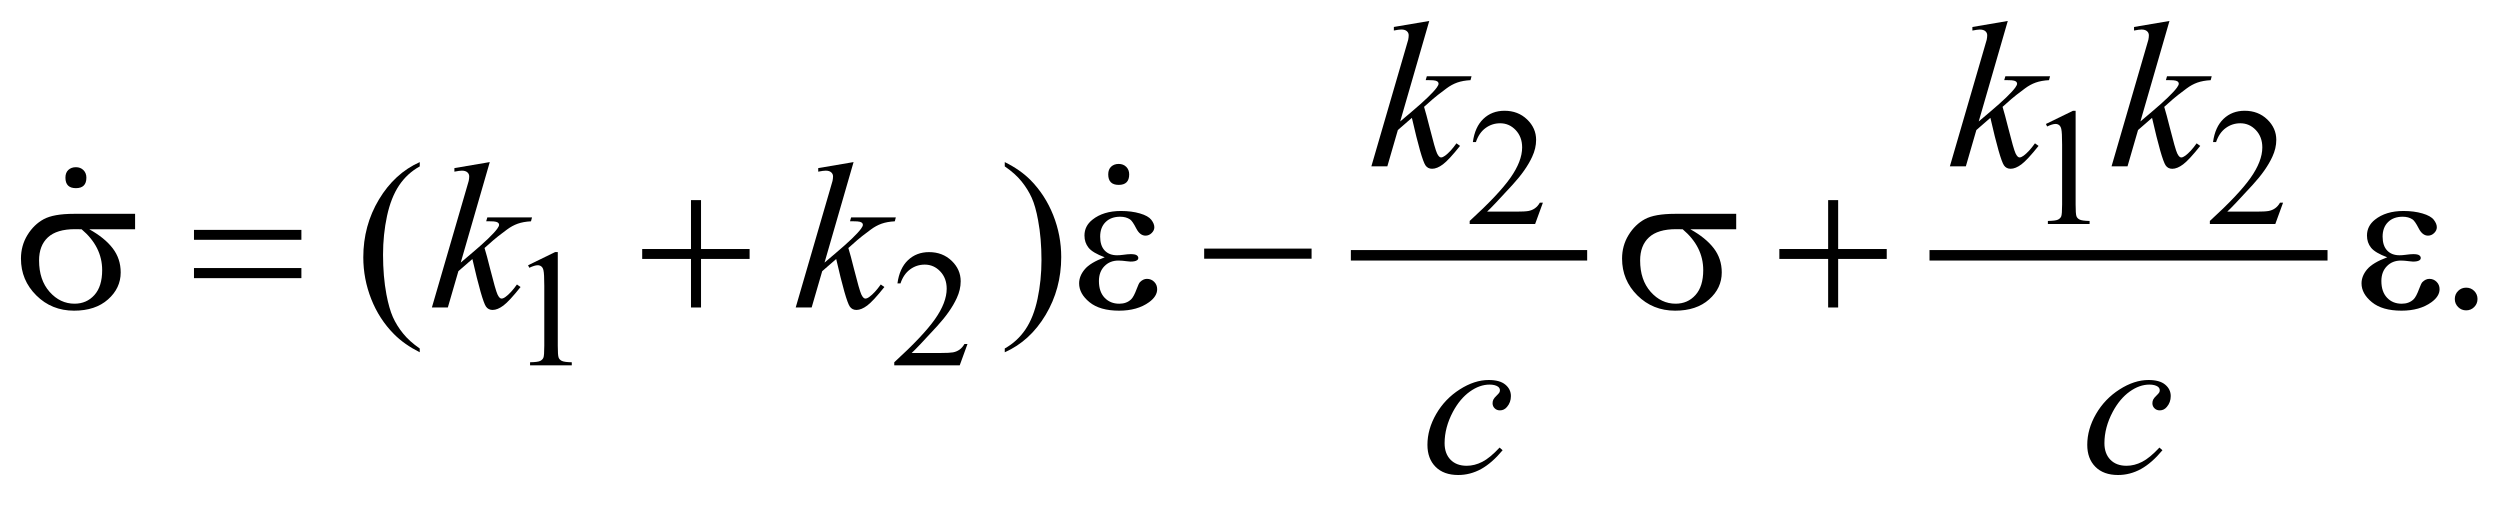 <?xml version="1.0" encoding="UTF-8"?>
<!DOCTYPE svg PUBLIC '-//W3C//DTD SVG 1.0//EN'
          'http://www.w3.org/TR/2001/REC-SVG-20010904/DTD/svg10.dtd'>
<svg stroke-dasharray="none" shape-rendering="auto" xmlns="http://www.w3.org/2000/svg" font-family="'Dialog'" text-rendering="auto" width="188" fill-opacity="1" color-interpolation="auto" color-rendering="auto" preserveAspectRatio="xMidYMid meet" font-size="12px" viewBox="0 0 188 38" fill="black" xmlns:xlink="http://www.w3.org/1999/xlink" stroke="black" image-rendering="auto" stroke-miterlimit="10" stroke-linecap="square" stroke-linejoin="miter" font-style="normal" stroke-width="1" height="38" stroke-dashoffset="0" font-weight="normal" stroke-opacity="1"
><!--Generated by the Batik Graphics2D SVG Generator--><defs id="genericDefs"
  /><g
  ><defs id="defs1"
    ><clipPath clipPathUnits="userSpaceOnUse" id="clipPath1"
      ><path d="M-1 -1 L118.216 -1 L118.216 22.665 L-1 22.665 L-1 -1 Z"
      /></clipPath
      ><clipPath clipPathUnits="userSpaceOnUse" id="clipPath2"
      ><path d="M-0 -0 L-0 21.665 L117.216 21.665 L117.216 -0 Z"
      /></clipPath
    ></defs
    ><g stroke-width="0.5" transform="scale(1.576,1.576) translate(1,1)"
    ><line y2="11.182" fill="none" x1="63.707" clip-path="url(#clipPath2)" x2="74.483" y1="11.182"
    /></g
    ><g stroke-width="0.5" transform="matrix(1.576,0,0,1.576,1.576,1.576)"
    ><line y2="11.182" fill="none" x1="91.318" clip-path="url(#clipPath2)" x2="109.81" y1="11.182"
    /></g
    ><g stroke-width="0.5" transform="matrix(1.576,0,0,1.576,1.576,1.576)"
    ><path d="M72.621 8.669 L72.25 9.688 L69.127 9.688 L69.127 9.543 C70.046 8.705 70.692 8.021 71.067 7.49 C71.442 6.959 71.63 6.474 71.63 6.034 C71.63 5.698 71.526 5.423 71.321 5.206 C71.115 4.99 70.869 4.882 70.583 4.882 C70.323 4.882 70.089 4.958 69.883 5.11 C69.676 5.262 69.523 5.485 69.424 5.779 L69.279 5.779 C69.343 5.298 69.511 4.928 69.781 4.671 C70.05 4.414 70.386 4.285 70.79 4.285 C71.22 4.285 71.578 4.423 71.866 4.699 C72.153 4.975 72.297 5.3 72.297 5.675 C72.297 5.943 72.234 6.211 72.109 6.479 C71.917 6.9 71.604 7.347 71.172 7.818 C70.524 8.526 70.119 8.953 69.957 9.098 L71.34 9.098 C71.621 9.098 71.819 9.088 71.931 9.067 C72.044 9.046 72.147 9.004 72.238 8.94 C72.33 8.877 72.409 8.786 72.476 8.669 L72.621 8.669 Z" stroke="none" clip-path="url(#clipPath2)"
    /></g
    ><g stroke-width="0.5" transform="matrix(1.576,0,0,1.576,1.576,1.576)"
    ><path d="M96.623 4.915 L97.911 4.287 L98.04 4.287 L98.04 8.756 C98.04 9.052 98.052 9.237 98.077 9.31 C98.101 9.383 98.153 9.438 98.231 9.477 C98.309 9.516 98.467 9.539 98.707 9.543 L98.707 9.688 L96.716 9.688 L96.716 9.543 C96.966 9.538 97.128 9.517 97.2 9.479 C97.273 9.441 97.324 9.391 97.352 9.327 C97.38 9.263 97.395 9.073 97.395 8.755 L97.395 5.898 C97.395 5.513 97.382 5.266 97.356 5.156 C97.337 5.073 97.304 5.012 97.256 4.973 C97.208 4.934 97.151 4.914 97.082 4.914 C96.986 4.914 96.852 4.954 96.68 5.035 L96.623 4.915 Z" stroke="none" clip-path="url(#clipPath2)"
    /></g
    ><g stroke-width="0.5" transform="matrix(1.576,0,0,1.576,1.576,1.576)"
    ><path d="M107.939 8.669 L107.568 9.688 L104.445 9.688 L104.445 9.543 C105.364 8.705 106.01 8.021 106.385 7.49 C106.76 6.959 106.948 6.474 106.948 6.034 C106.948 5.698 106.844 5.423 106.639 5.206 C106.433 4.99 106.187 4.882 105.901 4.882 C105.641 4.882 105.407 4.958 105.201 5.11 C104.994 5.262 104.841 5.485 104.742 5.779 L104.597 5.779 C104.661 5.298 104.829 4.928 105.099 4.671 C105.368 4.414 105.704 4.285 106.108 4.285 C106.538 4.285 106.896 4.423 107.184 4.699 C107.471 4.975 107.615 5.3 107.615 5.675 C107.615 5.943 107.552 6.211 107.427 6.479 C107.235 6.9 106.922 7.347 106.49 7.818 C105.842 8.526 105.437 8.953 105.275 9.098 L106.658 9.098 C106.939 9.098 107.137 9.088 107.249 9.067 C107.362 9.046 107.465 9.004 107.556 8.94 C107.648 8.877 107.727 8.786 107.794 8.669 L107.939 8.669 Z" stroke="none" clip-path="url(#clipPath2)"
    /></g
    ><g stroke-width="0.5" transform="matrix(1.576,0,0,1.576,1.576,1.576)"
    ><path d="M24.197 11.657 L25.486 11.029 L25.615 11.029 L25.615 15.498 C25.615 15.795 25.627 15.979 25.652 16.052 C25.676 16.125 25.728 16.181 25.806 16.22 C25.884 16.259 26.043 16.282 26.283 16.286 L26.283 16.431 L24.292 16.431 L24.292 16.286 C24.542 16.281 24.703 16.26 24.776 16.222 C24.849 16.185 24.9 16.134 24.928 16.07 C24.957 16.007 24.971 15.816 24.971 15.499 L24.971 12.64 C24.971 12.255 24.958 12.008 24.932 11.899 C24.914 11.815 24.881 11.754 24.832 11.715 C24.784 11.676 24.726 11.656 24.659 11.656 C24.562 11.656 24.429 11.696 24.257 11.777 L24.197 11.657 Z" stroke="none" clip-path="url(#clipPath2)"
    /></g
    ><g stroke-width="0.5" transform="matrix(1.576,0,0,1.576,1.576,1.576)"
    ><path d="M45.165 15.412 L44.794 16.431 L41.67 16.431 L41.67 16.286 C42.589 15.448 43.235 14.764 43.61 14.233 C43.985 13.702 44.172 13.216 44.172 12.777 C44.172 12.441 44.069 12.166 43.864 11.95 C43.658 11.733 43.412 11.626 43.126 11.626 C42.866 11.626 42.632 11.702 42.425 11.855 C42.218 12.008 42.065 12.23 41.967 12.524 L41.822 12.524 C41.887 12.043 42.054 11.673 42.323 11.416 C42.593 11.159 42.929 11.03 43.332 11.03 C43.762 11.03 44.12 11.168 44.408 11.444 C44.696 11.719 44.84 12.046 44.84 12.42 C44.84 12.689 44.777 12.956 44.652 13.225 C44.459 13.646 44.147 14.092 43.715 14.564 C43.067 15.271 42.662 15.698 42.501 15.843 L43.883 15.843 C44.164 15.843 44.361 15.833 44.474 15.813 C44.587 15.792 44.689 15.75 44.781 15.686 C44.872 15.622 44.951 15.532 45.019 15.415 L45.165 15.415 Z" stroke="none" clip-path="url(#clipPath2)"
    /></g
    ><g stroke-width="0.5" transform="matrix(1.576,0,0,1.576,1.576,1.576)"
    ><path d="M19.028 15.628 L19.028 15.809 C18.537 15.562 18.127 15.273 17.798 14.941 C17.33 14.469 16.968 13.913 16.715 13.272 C16.462 12.631 16.335 11.966 16.335 11.277 C16.335 10.269 16.584 9.349 17.082 8.518 C17.58 7.687 18.229 7.093 19.029 6.735 L19.029 6.94 C18.629 7.161 18.3 7.463 18.043 7.847 C17.786 8.231 17.594 8.717 17.467 9.306 C17.341 9.895 17.277 10.51 17.277 11.15 C17.277 11.846 17.331 12.479 17.438 13.048 C17.523 13.496 17.626 13.857 17.746 14.128 C17.867 14.399 18.028 14.66 18.232 14.911 C18.433 15.162 18.699 15.401 19.028 15.628 Z" stroke="none" clip-path="url(#clipPath2)"
    /></g
    ><g stroke-width="0.5" transform="matrix(1.576,0,0,1.576,1.576,1.576)"
    ><path d="M46.943 6.939 L46.943 6.734 C47.438 6.978 47.849 7.266 48.178 7.598 C48.643 8.073 49.003 8.63 49.256 9.269 C49.51 9.908 49.637 10.574 49.637 11.267 C49.637 12.275 49.389 13.195 48.893 14.026 C48.397 14.857 47.747 15.452 46.943 15.809 L46.943 15.628 C47.343 15.404 47.672 15.101 47.931 14.719 C48.19 14.336 48.382 13.85 48.507 13.26 C48.632 12.669 48.695 12.054 48.695 11.413 C48.695 10.72 48.641 10.087 48.534 9.515 C48.453 9.066 48.351 8.706 48.229 8.436 C48.107 8.166 47.945 7.906 47.744 7.656 C47.543 7.406 47.275 7.167 46.943 6.939 Z" stroke="none" clip-path="url(#clipPath2)"
    /></g
    ><g stroke-width="0.5" transform="matrix(1.576,0,0,1.576,1.576,1.576)"
    ><path d="M116.674 12.726 C116.827 12.726 116.956 12.779 117.06 12.884 C117.164 12.989 117.216 13.117 117.216 13.267 C117.216 13.417 117.163 13.544 117.058 13.651 C116.952 13.756 116.825 13.809 116.674 13.809 C116.525 13.809 116.397 13.756 116.291 13.651 C116.186 13.545 116.133 13.418 116.133 13.267 C116.133 13.115 116.186 12.986 116.291 12.882 C116.396 12.778 116.524 12.726 116.674 12.726 Z" stroke="none" clip-path="url(#clipPath2)"
    /></g
    ><g stroke-width="0.5" transform="matrix(1.576,0,0,1.576,1.576,1.576)"
    ><path d="M67.198 0 L65.811 4.796 L66.368 4.323 C66.976 3.809 67.372 3.428 67.554 3.181 C67.613 3.1 67.642 3.038 67.642 2.995 C67.642 2.966 67.632 2.938 67.613 2.912 C67.593 2.886 67.555 2.865 67.499 2.849 C67.442 2.832 67.342 2.825 67.199 2.825 L67.028 2.825 L67.082 2.639 L69.215 2.639 L69.166 2.825 C68.922 2.838 68.711 2.876 68.533 2.939 C68.356 3.002 68.184 3.096 68.018 3.22 C67.69 3.464 67.473 3.633 67.369 3.727 L66.95 4.098 C67.021 4.332 67.109 4.659 67.214 5.078 C67.389 5.774 67.508 6.187 67.569 6.317 C67.632 6.447 67.695 6.512 67.759 6.512 C67.815 6.512 67.879 6.484 67.954 6.429 C68.123 6.305 68.304 6.109 68.496 5.839 L68.667 5.961 C68.313 6.406 68.04 6.7 67.852 6.841 C67.664 6.982 67.491 7.053 67.334 7.053 C67.198 7.053 67.092 6.999 67.018 6.892 C66.887 6.7 66.671 5.944 66.369 4.623 L65.7 5.204 L65.198 6.936 L64.436 6.936 L66.056 1.369 L66.193 0.896 C66.21 0.814 66.217 0.743 66.217 0.681 C66.217 0.603 66.187 0.538 66.127 0.486 C66.066 0.434 65.98 0.408 65.865 0.408 C65.791 0.408 65.672 0.424 65.509 0.456 L65.509 0.286 L67.198 0 Z" stroke="none" clip-path="url(#clipPath2)"
    /></g
    ><g stroke-width="0.5" transform="matrix(1.576,0,0,1.576,1.576,1.576)"
    ><path d="M94.803 0 L93.416 4.796 L93.973 4.323 C94.581 3.809 94.977 3.428 95.159 3.181 C95.218 3.1 95.247 3.038 95.247 2.995 C95.247 2.966 95.237 2.938 95.218 2.912 C95.198 2.886 95.16 2.865 95.104 2.849 C95.047 2.832 94.947 2.825 94.804 2.825 L94.633 2.825 L94.687 2.639 L96.82 2.639 L96.77 2.825 C96.526 2.838 96.315 2.876 96.137 2.939 C95.96 3.002 95.788 3.096 95.622 3.22 C95.294 3.464 95.077 3.633 94.973 3.727 L94.554 4.098 C94.625 4.332 94.713 4.659 94.818 5.078 C94.993 5.774 95.112 6.187 95.173 6.317 C95.236 6.447 95.299 6.512 95.363 6.512 C95.419 6.512 95.483 6.484 95.558 6.429 C95.727 6.305 95.908 6.109 96.1 5.839 L96.271 5.961 C95.917 6.406 95.644 6.7 95.456 6.841 C95.268 6.982 95.095 7.053 94.938 7.053 C94.802 7.053 94.696 6.999 94.622 6.892 C94.491 6.7 94.275 5.944 93.973 4.623 L93.304 5.204 L92.802 6.936 L92.04 6.936 L93.66 1.369 L93.797 0.896 C93.814 0.814 93.821 0.743 93.821 0.681 C93.821 0.603 93.791 0.538 93.731 0.486 C93.671 0.436 93.584 0.41 93.47 0.41 C93.396 0.41 93.277 0.426 93.114 0.458 L93.114 0.288 L94.803 0 Z" stroke="none" clip-path="url(#clipPath2)"
    /></g
    ><g stroke-width="0.5" transform="matrix(1.576,0,0,1.576,1.576,1.576)"
    ><path d="M102.518 0 L101.131 4.796 L101.688 4.323 C102.296 3.809 102.692 3.428 102.874 3.181 C102.933 3.1 102.962 3.038 102.962 2.995 C102.962 2.966 102.952 2.938 102.933 2.912 C102.913 2.886 102.875 2.865 102.819 2.849 C102.762 2.832 102.662 2.825 102.519 2.825 L102.348 2.825 L102.4 2.64 L104.533 2.64 L104.484 2.826 C104.24 2.839 104.029 2.877 103.851 2.94 C103.674 3.003 103.502 3.097 103.336 3.221 C103.008 3.465 102.791 3.634 102.687 3.728 L102.268 4.099 C102.339 4.333 102.427 4.66 102.532 5.079 C102.707 5.775 102.826 6.188 102.887 6.318 C102.95 6.448 103.013 6.513 103.077 6.513 C103.133 6.513 103.197 6.485 103.272 6.43 C103.441 6.306 103.622 6.11 103.814 5.84 L103.985 5.962 C103.631 6.407 103.358 6.701 103.17 6.842 C102.982 6.983 102.809 7.054 102.652 7.054 C102.516 7.054 102.41 7 102.336 6.893 C102.205 6.701 101.989 5.945 101.687 4.624 L101.018 5.205 L100.516 6.937 L99.754 6.937 L101.374 1.37 L101.511 0.897 C101.528 0.815 101.535 0.744 101.535 0.682 C101.535 0.604 101.505 0.539 101.445 0.487 C101.384 0.435 101.298 0.409 101.183 0.409 C101.109 0.409 100.99 0.425 100.827 0.457 L100.827 0.287 L102.518 0 Z" stroke="none" clip-path="url(#clipPath2)"
    /></g
    ><g stroke-width="0.5" transform="matrix(1.576,0,0,1.576,1.576,1.576)"
    ><path d="M22.37 6.734 L20.984 11.53 L21.54 11.057 C22.148 10.543 22.544 10.162 22.726 9.915 C22.785 9.834 22.814 9.772 22.814 9.729 C22.814 9.7 22.804 9.672 22.785 9.646 C22.765 9.62 22.727 9.599 22.67 9.583 C22.613 9.566 22.513 9.559 22.37 9.559 L22.199 9.559 L22.253 9.373 L24.386 9.373 L24.336 9.56 C24.092 9.573 23.881 9.611 23.704 9.674 C23.527 9.737 23.355 9.831 23.189 9.955 C22.86 10.199 22.644 10.368 22.54 10.462 L22.12 10.833 C22.192 11.067 22.28 11.394 22.384 11.814 C22.56 12.509 22.678 12.922 22.74 13.053 C22.802 13.183 22.865 13.247 22.93 13.247 C22.985 13.247 23.05 13.22 23.125 13.164 C23.294 13.041 23.475 12.844 23.667 12.574 L23.838 12.696 C23.483 13.141 23.212 13.435 23.023 13.577 C22.835 13.718 22.662 13.789 22.506 13.789 C22.369 13.789 22.264 13.735 22.189 13.628 C22.059 13.437 21.843 12.68 21.54 11.359 L20.872 11.939 L20.369 13.671 L19.608 13.671 L21.228 8.104 L21.365 7.631 C21.381 7.549 21.389 7.478 21.389 7.416 C21.389 7.338 21.359 7.273 21.299 7.221 C21.239 7.169 21.152 7.143 21.038 7.143 C20.963 7.143 20.845 7.159 20.682 7.191 L20.682 7.021 L22.37 6.734 Z" stroke="none" clip-path="url(#clipPath2)"
    /></g
    ><g stroke-width="0.5" transform="matrix(1.576,0,0,1.576,1.576,1.576)"
    ><path d="M39.729 6.734 L38.343 11.53 L38.899 11.057 C39.507 10.543 39.903 10.162 40.085 9.915 C40.144 9.834 40.173 9.772 40.173 9.729 C40.173 9.7 40.163 9.672 40.144 9.646 C40.124 9.62 40.086 9.599 40.029 9.583 C39.972 9.566 39.872 9.559 39.729 9.559 L39.558 9.559 L39.612 9.373 L41.745 9.373 L41.696 9.56 C41.452 9.573 41.241 9.611 41.064 9.674 C40.887 9.737 40.715 9.831 40.549 9.955 C40.22 10.199 40.004 10.368 39.9 10.462 L39.48 10.833 C39.552 11.067 39.64 11.394 39.744 11.814 C39.92 12.509 40.038 12.922 40.1 13.053 C40.162 13.183 40.225 13.247 40.29 13.247 C40.345 13.247 40.41 13.22 40.485 13.164 C40.654 13.041 40.835 12.844 41.027 12.574 L41.198 12.696 C40.843 13.141 40.572 13.435 40.383 13.577 C40.195 13.718 40.022 13.789 39.866 13.789 C39.729 13.789 39.624 13.735 39.549 13.628 C39.419 13.437 39.203 12.68 38.9 11.359 L38.232 11.939 L37.729 13.671 L36.968 13.671 L38.588 8.104 L38.725 7.631 C38.741 7.549 38.749 7.478 38.749 7.416 C38.749 7.338 38.719 7.273 38.659 7.221 C38.599 7.169 38.512 7.143 38.398 7.143 C38.323 7.143 38.205 7.159 38.042 7.191 L38.042 7.021 L39.729 6.734 Z" stroke="none" clip-path="url(#clipPath2)"
    /></g
    ><g stroke-width="0.5" transform="matrix(1.576,0,0,1.576,1.576,1.576)"
    ><path d="M70.698 20.484 C70.36 20.89 70.018 21.189 69.674 21.38 C69.328 21.569 68.964 21.665 68.58 21.665 C68.118 21.665 67.758 21.535 67.499 21.274 C67.24 21.014 67.111 20.665 67.111 20.225 C67.111 19.727 67.25 19.238 67.528 18.756 C67.806 18.274 68.18 17.884 68.651 17.583 C69.121 17.282 69.582 17.132 70.034 17.132 C70.388 17.132 70.654 17.205 70.83 17.354 C71.006 17.501 71.094 17.683 71.094 17.898 C71.094 18.1 71.032 18.272 70.908 18.416 C70.817 18.526 70.705 18.581 70.571 18.581 C70.47 18.581 70.386 18.549 70.32 18.483 C70.253 18.419 70.219 18.337 70.219 18.24 C70.219 18.177 70.232 18.121 70.256 18.069 C70.28 18.017 70.33 17.954 70.407 17.881 C70.483 17.809 70.529 17.755 70.546 17.723 C70.563 17.691 70.57 17.657 70.57 17.62 C70.57 17.552 70.539 17.495 70.477 17.449 C70.382 17.385 70.249 17.351 70.077 17.351 C69.759 17.351 69.443 17.463 69.131 17.688 C68.819 17.913 68.552 18.231 68.33 18.644 C68.063 19.145 67.93 19.646 67.93 20.147 C67.93 20.479 68.025 20.742 68.213 20.935 C68.401 21.128 68.659 21.225 68.984 21.225 C69.234 21.225 69.482 21.162 69.728 21.037 C69.974 20.912 70.249 20.684 70.555 20.356 L70.698 20.484 Z" stroke="none" clip-path="url(#clipPath2)"
    /></g
    ><g stroke-width="0.5" transform="matrix(1.576,0,0,1.576,1.576,1.576)"
    ><path d="M102.182 20.484 C101.844 20.89 101.502 21.189 101.158 21.38 C100.812 21.569 100.448 21.665 100.064 21.665 C99.602 21.665 99.242 21.535 98.983 21.274 C98.724 21.014 98.595 20.665 98.595 20.225 C98.595 19.727 98.734 19.238 99.012 18.756 C99.29 18.274 99.664 17.884 100.135 17.583 C100.605 17.282 101.066 17.132 101.518 17.132 C101.872 17.132 102.138 17.205 102.314 17.354 C102.49 17.501 102.578 17.683 102.578 17.898 C102.578 18.1 102.516 18.272 102.392 18.416 C102.301 18.526 102.189 18.581 102.055 18.581 C101.954 18.581 101.87 18.549 101.804 18.483 C101.737 18.419 101.703 18.337 101.703 18.24 C101.703 18.177 101.716 18.121 101.74 18.069 C101.764 18.017 101.814 17.954 101.891 17.881 C101.967 17.809 102.013 17.755 102.03 17.723 C102.047 17.691 102.054 17.657 102.054 17.62 C102.054 17.552 102.023 17.495 101.961 17.449 C101.866 17.385 101.733 17.351 101.561 17.351 C101.243 17.351 100.927 17.463 100.615 17.688 C100.303 17.913 100.036 18.231 99.814 18.644 C99.547 19.145 99.414 19.646 99.414 20.147 C99.414 20.479 99.509 20.742 99.697 20.935 C99.885 21.128 100.143 21.225 100.468 21.225 C100.718 21.225 100.966 21.162 101.212 21.037 C101.458 20.912 101.733 20.684 102.039 20.356 L102.182 20.484 Z" stroke="none" clip-path="url(#clipPath2)"
    /></g
    ><g stroke-width="0.5" transform="matrix(1.576,0,0,1.576,1.576,1.576)"
    ><path d="M5.446 9.94 L3.26 9.94 C3.751 10.213 4.124 10.516 4.378 10.848 C4.632 11.18 4.759 11.563 4.759 11.999 C4.759 12.5 4.557 12.93 4.154 13.287 C3.751 13.645 3.211 13.824 2.534 13.824 C1.822 13.824 1.221 13.582 0.733 13.096 C0.244 12.612 0 12.027 0 11.34 C0 10.927 0.103 10.553 0.307 10.218 C0.512 9.883 0.771 9.63 1.086 9.459 C1.399 9.289 1.88 9.203 2.528 9.203 L5.446 9.203 L5.446 9.94 ZM2.894 9.94 C2.757 9.937 2.653 9.935 2.582 9.935 C1.999 9.935 1.568 10.065 1.286 10.325 C1.005 10.585 0.864 10.953 0.864 11.428 C0.864 12.049 1.031 12.548 1.366 12.926 C1.701 13.303 2.098 13.491 2.557 13.491 C2.941 13.491 3.257 13.353 3.504 13.079 C3.751 12.805 3.875 12.408 3.875 11.891 C3.875 11.144 3.548 10.493 2.894 9.94 Z" stroke="none" clip-path="url(#clipPath2)"
    /></g
    ><g stroke-width="0.5" transform="matrix(1.576,0,0,1.576,1.576,1.576)"
    ><path d="M8.256 9.969 L13.381 9.969 L13.381 10.442 L8.256 10.442 L8.256 9.969 ZM8.256 11.79 L13.381 11.79 L13.381 12.272 L8.256 12.272 L8.256 11.79 Z" stroke="none" clip-path="url(#clipPath2)"
    /></g
    ><g stroke-width="0.5" transform="matrix(1.576,0,0,1.576,1.576,1.576)"
    ><path d="M31.971 8.549 L32.45 8.549 L32.45 10.882 L34.768 10.882 L34.768 11.355 L32.45 11.355 L32.45 13.672 L31.971 13.672 L31.971 11.355 L29.643 11.355 L29.643 10.882 L31.971 10.882 L31.971 8.549 Z" stroke="none" clip-path="url(#clipPath2)"
    /></g
    ><g stroke-width="0.5" transform="matrix(1.576,0,0,1.576,1.576,1.576)"
    ><path d="M51.712 11.277 C51.328 11.134 51.071 10.981 50.941 10.819 C50.811 10.656 50.746 10.463 50.746 10.238 C50.746 9.935 50.873 9.683 51.127 9.482 C51.472 9.206 51.926 9.067 52.489 9.067 C52.824 9.067 53.125 9.106 53.392 9.184 C53.659 9.262 53.84 9.364 53.936 9.489 C54.032 9.614 54.08 9.732 54.08 9.843 C54.08 9.944 54.038 10.036 53.953 10.119 C53.868 10.202 53.771 10.244 53.66 10.244 C53.481 10.244 53.332 10.127 53.214 9.895 C53.096 9.663 52.997 9.52 52.919 9.468 C52.792 9.384 52.636 9.341 52.451 9.341 C52.158 9.341 51.925 9.426 51.753 9.597 C51.581 9.767 51.495 9.999 51.495 10.292 C51.495 10.579 51.566 10.798 51.709 10.951 C51.853 11.104 52.049 11.18 52.3 11.18 C52.384 11.18 52.477 11.174 52.578 11.16 C52.737 11.138 52.863 11.126 52.953 11.126 C53.093 11.126 53.188 11.144 53.239 11.18 C53.289 11.216 53.315 11.258 53.315 11.307 C53.315 11.356 53.294 11.393 53.252 11.419 C53.193 11.461 53.091 11.482 52.944 11.482 C52.911 11.482 52.858 11.477 52.783 11.467 C52.614 11.444 52.476 11.433 52.368 11.433 C52.095 11.433 51.871 11.522 51.697 11.702 C51.523 11.881 51.436 12.116 51.436 12.409 C51.436 12.751 51.526 13.016 51.707 13.207 C51.888 13.397 52.121 13.492 52.408 13.492 C52.639 13.492 52.827 13.423 52.974 13.282 C53.058 13.201 53.148 13.032 53.243 12.775 C53.305 12.606 53.355 12.502 53.394 12.462 C53.498 12.358 53.608 12.306 53.726 12.306 C53.863 12.306 53.978 12.353 54.073 12.448 C54.168 12.543 54.215 12.66 54.215 12.8 C54.215 13.025 54.087 13.231 53.829 13.419 C53.455 13.69 52.978 13.824 52.399 13.824 C51.787 13.824 51.316 13.689 50.986 13.419 C50.656 13.149 50.491 12.85 50.491 12.522 C50.491 12.288 50.579 12.065 50.757 11.853 C50.93 11.641 51.25 11.449 51.712 11.277 Z" stroke="none" clip-path="url(#clipPath2)"
    /></g
    ><g stroke-width="0.5" transform="matrix(1.576,0,0,1.576,1.576,1.576)"
    ><path d="M56.458 10.862 L61.583 10.862 L61.583 11.345 L56.458 11.345 L56.458 10.862 Z" stroke="none" clip-path="url(#clipPath2)"
    /></g
    ><g stroke-width="0.5" transform="matrix(1.576,0,0,1.576,1.576,1.576)"
    ><path d="M81.844 9.94 L79.657 9.94 C80.148 10.213 80.521 10.516 80.775 10.848 C81.028 11.18 81.155 11.563 81.155 11.999 C81.155 12.5 80.954 12.93 80.551 13.287 C80.148 13.645 79.607 13.824 78.931 13.824 C78.218 13.824 77.618 13.582 77.129 13.096 C76.642 12.612 76.398 12.027 76.398 11.34 C76.398 10.927 76.501 10.553 76.706 10.218 C76.911 9.883 77.17 9.63 77.484 9.459 C77.797 9.288 78.279 9.203 78.926 9.203 L81.844 9.203 L81.844 9.94 ZM79.291 9.94 C79.154 9.937 79.051 9.935 78.979 9.935 C78.396 9.935 77.964 10.065 77.683 10.325 C77.401 10.585 77.26 10.953 77.26 11.428 C77.26 12.049 77.428 12.548 77.763 12.926 C78.098 13.303 78.495 13.491 78.954 13.491 C79.338 13.491 79.653 13.353 79.9 13.079 C80.147 12.805 80.271 12.408 80.271 11.891 C80.272 11.144 79.945 10.493 79.291 9.94 Z" stroke="none" clip-path="url(#clipPath2)"
    /></g
    ><g stroke-width="0.5" transform="matrix(1.576,0,0,1.576,1.576,1.576)"
    ><path d="M86.231 8.549 L86.709 8.549 L86.709 10.882 L89.027 10.882 L89.027 11.355 L86.709 11.355 L86.709 13.672 L86.231 13.672 L86.231 11.355 L83.903 11.355 L83.903 10.882 L86.231 10.882 L86.231 8.549 Z" stroke="none" clip-path="url(#clipPath2)"
    /></g
    ><g stroke-width="0.5" transform="matrix(1.576,0,0,1.576,1.576,1.576)"
    ><path d="M112.908 11.277 C112.524 11.134 112.267 10.981 112.137 10.819 C112.006 10.656 111.942 10.463 111.942 10.238 C111.942 9.935 112.069 9.683 112.322 9.482 C112.668 9.206 113.121 9.067 113.684 9.067 C114.019 9.067 114.32 9.106 114.586 9.184 C114.854 9.262 115.034 9.364 115.131 9.489 C115.227 9.614 115.275 9.732 115.275 9.843 C115.275 9.944 115.233 10.036 115.148 10.119 C115.063 10.202 114.965 10.244 114.855 10.244 C114.676 10.244 114.528 10.127 114.409 9.895 C114.29 9.663 114.192 9.52 114.114 9.468 C113.987 9.384 113.831 9.341 113.645 9.341 C113.352 9.341 113.12 9.426 112.947 9.597 C112.775 9.767 112.688 9.999 112.688 10.292 C112.688 10.579 112.76 10.798 112.903 10.951 C113.047 11.104 113.243 11.18 113.494 11.18 C113.579 11.18 113.671 11.174 113.772 11.16 C113.931 11.138 114.056 11.126 114.148 11.126 C114.288 11.126 114.382 11.144 114.433 11.18 C114.484 11.216 114.508 11.258 114.508 11.307 C114.508 11.356 114.487 11.393 114.445 11.419 C114.386 11.461 114.285 11.482 114.138 11.482 C114.105 11.482 114.051 11.477 113.977 11.467 C113.807 11.444 113.669 11.433 113.562 11.433 C113.289 11.433 113.065 11.522 112.891 11.702 C112.716 11.881 112.629 12.116 112.629 12.409 C112.629 12.751 112.72 13.016 112.9 13.207 C113.08 13.398 113.314 13.492 113.6 13.492 C113.83 13.492 114.02 13.423 114.166 13.282 C114.25 13.201 114.34 13.032 114.434 12.775 C114.497 12.606 114.546 12.502 114.585 12.462 C114.689 12.358 114.8 12.306 114.917 12.306 C115.054 12.306 115.169 12.353 115.264 12.448 C115.359 12.543 115.406 12.66 115.406 12.8 C115.406 13.025 115.277 13.231 115.02 13.419 C114.646 13.69 114.169 13.824 113.59 13.824 C112.978 13.824 112.507 13.689 112.177 13.419 C111.847 13.149 111.682 12.85 111.682 12.522 C111.682 12.288 111.771 12.065 111.948 11.853 C112.127 11.641 112.446 11.449 112.908 11.277 Z" stroke="none" clip-path="url(#clipPath2)"
    /></g
    ><g stroke-width="0.5" transform="matrix(1.576,0,0,1.576,1.576,1.576)"
    ><path d="M52.88 7.322 C52.88 7.655 52.713 7.822 52.38 7.822 C52.047 7.822 51.88 7.656 51.88 7.322 C51.88 7.162 51.926 7.039 52.02 6.952 C52.114 6.865 52.233 6.822 52.38 6.822 C52.527 6.822 52.647 6.869 52.74 6.962 C52.833 7.055 52.88 7.175 52.88 7.322 Z" stroke="none" clip-path="url(#clipPath2)"
    /></g
    ><g stroke-width="0.5" transform="matrix(1.576,0,0,1.576,1.576,1.576)"
    ><path d="M3.122 7.478 C3.122 7.811 2.955 7.978 2.622 7.978 C2.289 7.978 2.122 7.812 2.122 7.478 C2.122 7.318 2.168 7.195 2.262 7.108 C2.356 7.021 2.475 6.978 2.622 6.978 C2.769 6.978 2.889 7.025 2.982 7.118 C3.075 7.211 3.122 7.332 3.122 7.478 Z" stroke="none" clip-path="url(#clipPath2)"
    /></g
  ></g
></svg
>

